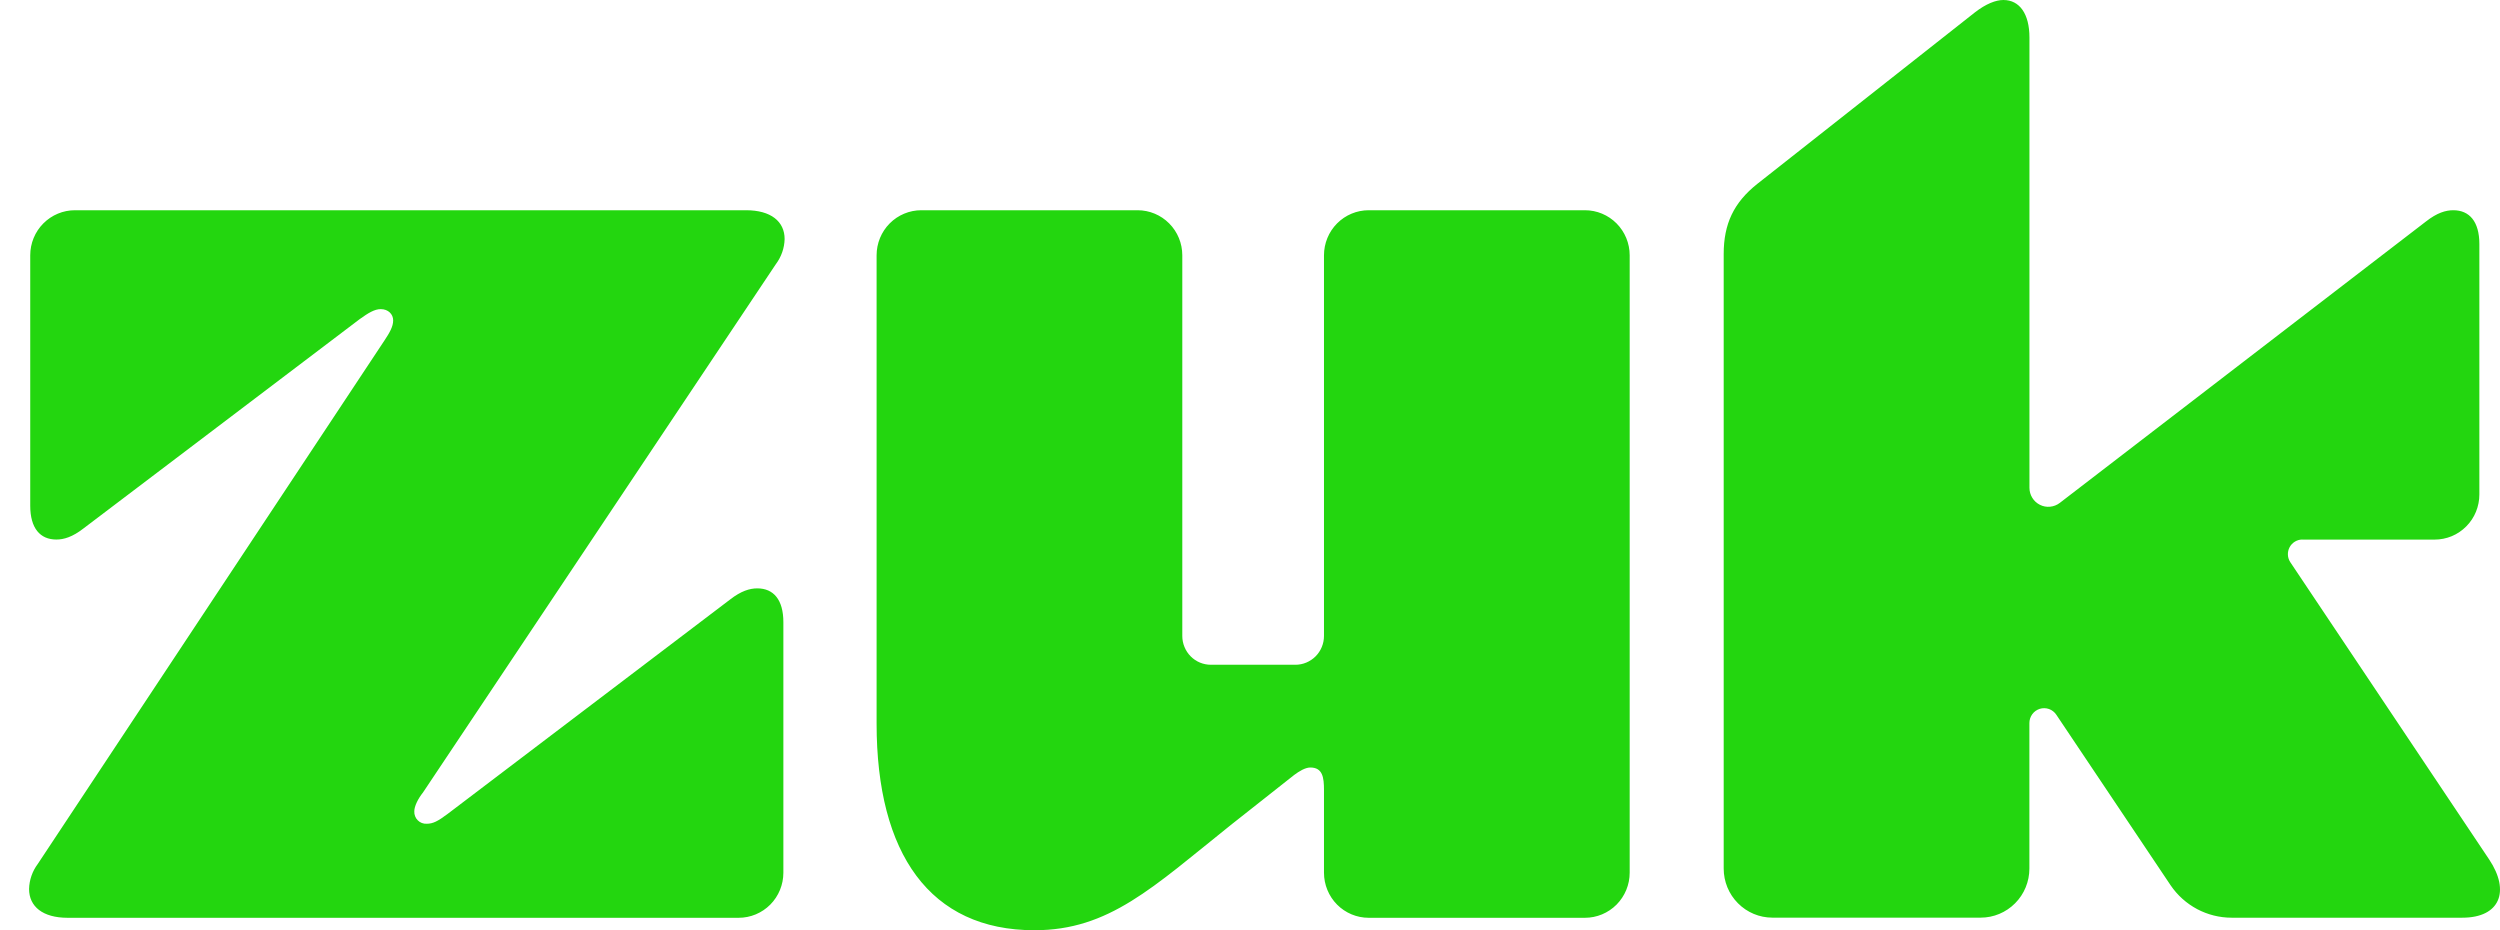 <svg width="86" height="32" viewBox="0 0 86 32" fill="none" xmlns="http://www.w3.org/2000/svg">
<path d="M14.551 27.261C14.38 27.476 14.252 27.735 14.252 27.907C14.249 27.964 14.257 28.021 14.278 28.075C14.298 28.129 14.329 28.178 14.37 28.218C14.41 28.259 14.458 28.291 14.512 28.311C14.565 28.332 14.622 28.34 14.679 28.337C14.893 28.337 15.064 28.251 15.406 27.993L25.11 20.627C25.495 20.326 25.795 20.24 26.051 20.24C26.607 20.24 26.948 20.627 26.948 21.403V30.021C26.948 30.433 26.786 30.827 26.498 31.118C26.209 31.409 25.818 31.572 25.41 31.572H2.325C1.47 31.572 1 31.184 1 30.581C1.008 30.27 1.113 29.969 1.299 29.72L13.226 11.711C13.397 11.453 13.525 11.238 13.525 11.022C13.525 10.807 13.354 10.634 13.098 10.634C12.885 10.634 12.671 10.764 12.372 10.979L2.879 18.173C2.494 18.474 2.194 18.56 1.938 18.56C1.382 18.56 1.04 18.173 1.04 17.397V8.782C1.04 8.371 1.202 7.976 1.491 7.686C1.78 7.395 2.171 7.232 2.579 7.232H25.666C26.52 7.232 26.991 7.62 26.991 8.223C26.983 8.534 26.878 8.835 26.692 9.083L14.551 27.261ZM54.522 7.232H47.083C46.675 7.232 46.284 7.395 45.995 7.686C45.707 7.976 45.545 8.371 45.545 8.782V21.877C45.545 22.14 45.441 22.392 45.257 22.578C45.072 22.763 44.822 22.868 44.562 22.868H41.654C41.525 22.868 41.397 22.842 41.278 22.793C41.159 22.743 41.05 22.67 40.959 22.578C40.868 22.486 40.795 22.376 40.746 22.256C40.696 22.136 40.671 22.007 40.671 21.877V8.782C40.671 8.371 40.509 7.976 40.22 7.686C39.932 7.395 39.54 7.232 39.132 7.232H31.693C31.285 7.232 30.894 7.395 30.605 7.686C30.317 7.976 30.155 8.371 30.155 8.782V24.892C30.155 29.372 31.993 32 35.584 32C38.149 32 39.645 30.536 42.338 28.381L44.518 26.66C44.689 26.531 44.903 26.402 45.074 26.402C45.501 26.402 45.545 26.747 45.545 27.177V30.021C45.545 30.433 45.707 30.827 45.995 31.118C46.284 31.409 46.675 31.572 47.083 31.572H54.522C54.93 31.572 55.321 31.409 55.61 31.118C55.898 30.827 56.061 30.433 56.061 30.021V8.782C56.061 8.371 55.898 7.976 55.61 7.686C55.321 7.395 54.93 7.232 54.522 7.232ZM79.196 18.562H83.751C83.953 18.562 84.153 18.522 84.34 18.445C84.527 18.367 84.696 18.252 84.839 18.108C84.982 17.965 85.096 17.794 85.173 17.605C85.25 17.417 85.29 17.215 85.29 17.012V8.395C85.29 7.62 84.948 7.232 84.392 7.232C84.136 7.232 83.836 7.318 83.452 7.62L70.855 17.301C70.758 17.375 70.644 17.42 70.523 17.431C70.403 17.443 70.282 17.421 70.174 17.366C70.066 17.312 69.974 17.229 69.911 17.125C69.847 17.022 69.813 16.903 69.813 16.781V1.291C69.813 0.473 69.472 0 68.916 0C68.659 0 68.317 0.129 67.932 0.43L60.449 6.327C59.637 6.973 59.295 7.706 59.295 8.74V29.878C59.295 30.326 59.471 30.756 59.786 31.072C60.1 31.389 60.526 31.567 60.971 31.567H68.135C68.58 31.567 69.006 31.389 69.32 31.072C69.635 30.756 69.811 30.326 69.811 29.878V24.872C69.811 24.763 69.846 24.657 69.91 24.569C69.974 24.481 70.065 24.416 70.168 24.384C70.272 24.352 70.383 24.354 70.486 24.39C70.588 24.427 70.676 24.495 70.736 24.585L74.668 30.452C74.901 30.796 75.215 31.078 75.581 31.273C75.947 31.467 76.354 31.569 76.768 31.569H84.702C86.003 31.569 86.354 30.655 85.628 29.567L78.784 19.336C78.735 19.261 78.707 19.174 78.704 19.084C78.7 18.994 78.72 18.905 78.762 18.825C78.804 18.746 78.867 18.68 78.943 18.633C79.019 18.586 79.107 18.561 79.196 18.56V18.562Z" fill="#23D60F"/>
</svg>
